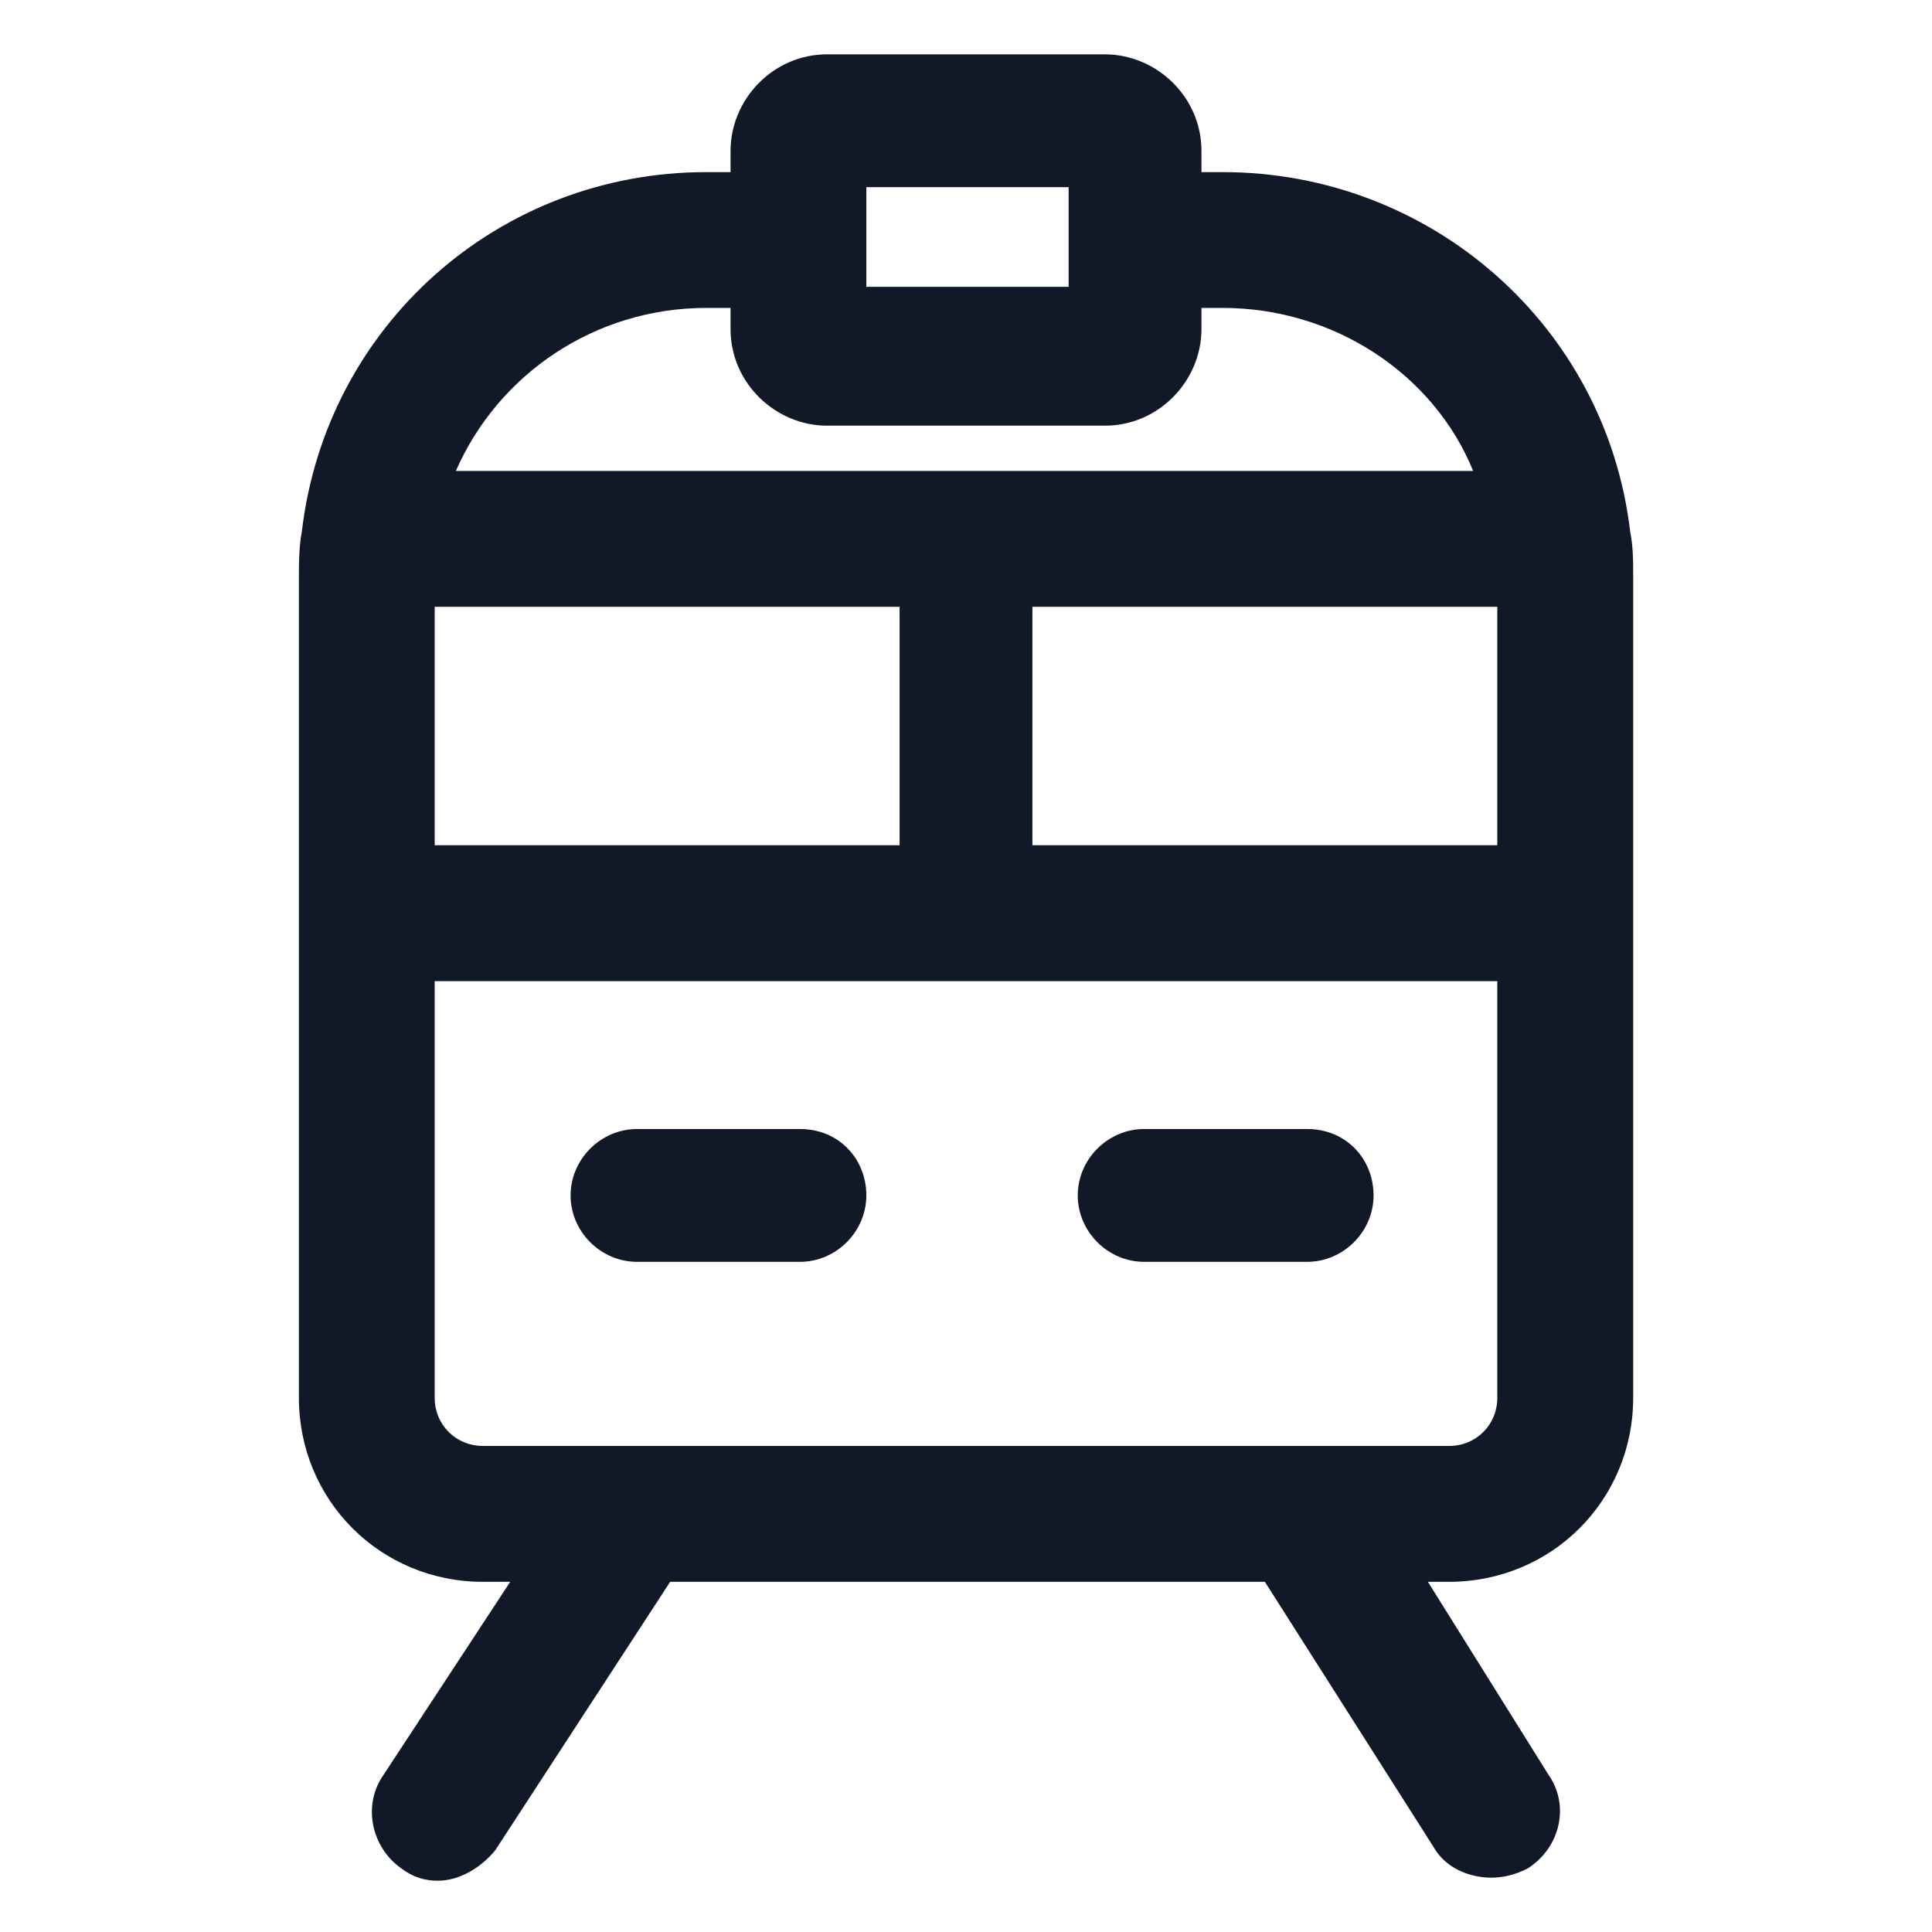<svg xmlns="http://www.w3.org/2000/svg" width="24" height="24" viewBox="0 0 24 24" fill="none"><path d="M20.25 6.6C19.95 4.05 17.775 2.138 15.188 2.138H14.925V1.875C14.925 1.2 14.363 0.675 13.725 0.675H10.275C9.6 0.675 9.075 1.238 9.075 1.875V2.138H8.775C6.188 2.138 4.05 4.05 3.75 6.6C3.713 6.788 3.713 7.013 3.713 7.2V17.363C3.713 18.637 4.725 19.65 6 19.65H6.338L4.763 22.05C4.5 22.425 4.613 22.95 4.988 23.212C5.138 23.325 5.288 23.363 5.438 23.363C5.7 23.363 5.963 23.212 6.15 22.988L8.325 19.65H15.713L17.812 22.95C17.962 23.212 18.262 23.325 18.525 23.325C18.675 23.325 18.825 23.288 18.975 23.212C19.387 22.95 19.5 22.425 19.238 22.05L17.738 19.65H18C19.275 19.65 20.288 18.637 20.288 17.363V7.163C20.288 6.975 20.288 6.788 20.25 6.6ZM11.175 7.538V10.5H5.4V7.538H11.175ZM12.825 7.538H18.6V10.5H12.825V7.538ZM10.762 2.325H13.275V3.563H10.762V2.325ZM8.775 3.825H9.075V4.088C9.075 4.763 9.638 5.288 10.275 5.288H13.725C14.4 5.288 14.925 4.725 14.925 4.088V3.825H15.188C16.575 3.825 17.812 4.65 18.3 5.85H5.663C6.188 4.65 7.388 3.825 8.775 3.825ZM18 17.962H6C5.663 17.962 5.4 17.7 5.4 17.363V12.188H18.6V17.363C18.6 17.7 18.337 17.962 18 17.962Z" fill="#111928"></path><path d="M9.938 14.025H7.913C7.463 14.025 7.088 14.4 7.088 14.85C7.088 15.3 7.463 15.675 7.913 15.675H9.938C10.387 15.675 10.762 15.3 10.762 14.85C10.762 14.4 10.425 14.025 9.938 14.025Z" fill="#111928"></path><path d="M16.238 14.025H14.213C13.763 14.025 13.388 14.4 13.388 14.85C13.388 15.3 13.763 15.675 14.213 15.675H16.238C16.688 15.675 17.063 15.3 17.063 14.85C17.063 14.4 16.725 14.025 16.238 14.025Z" fill="#111928"></path></svg>